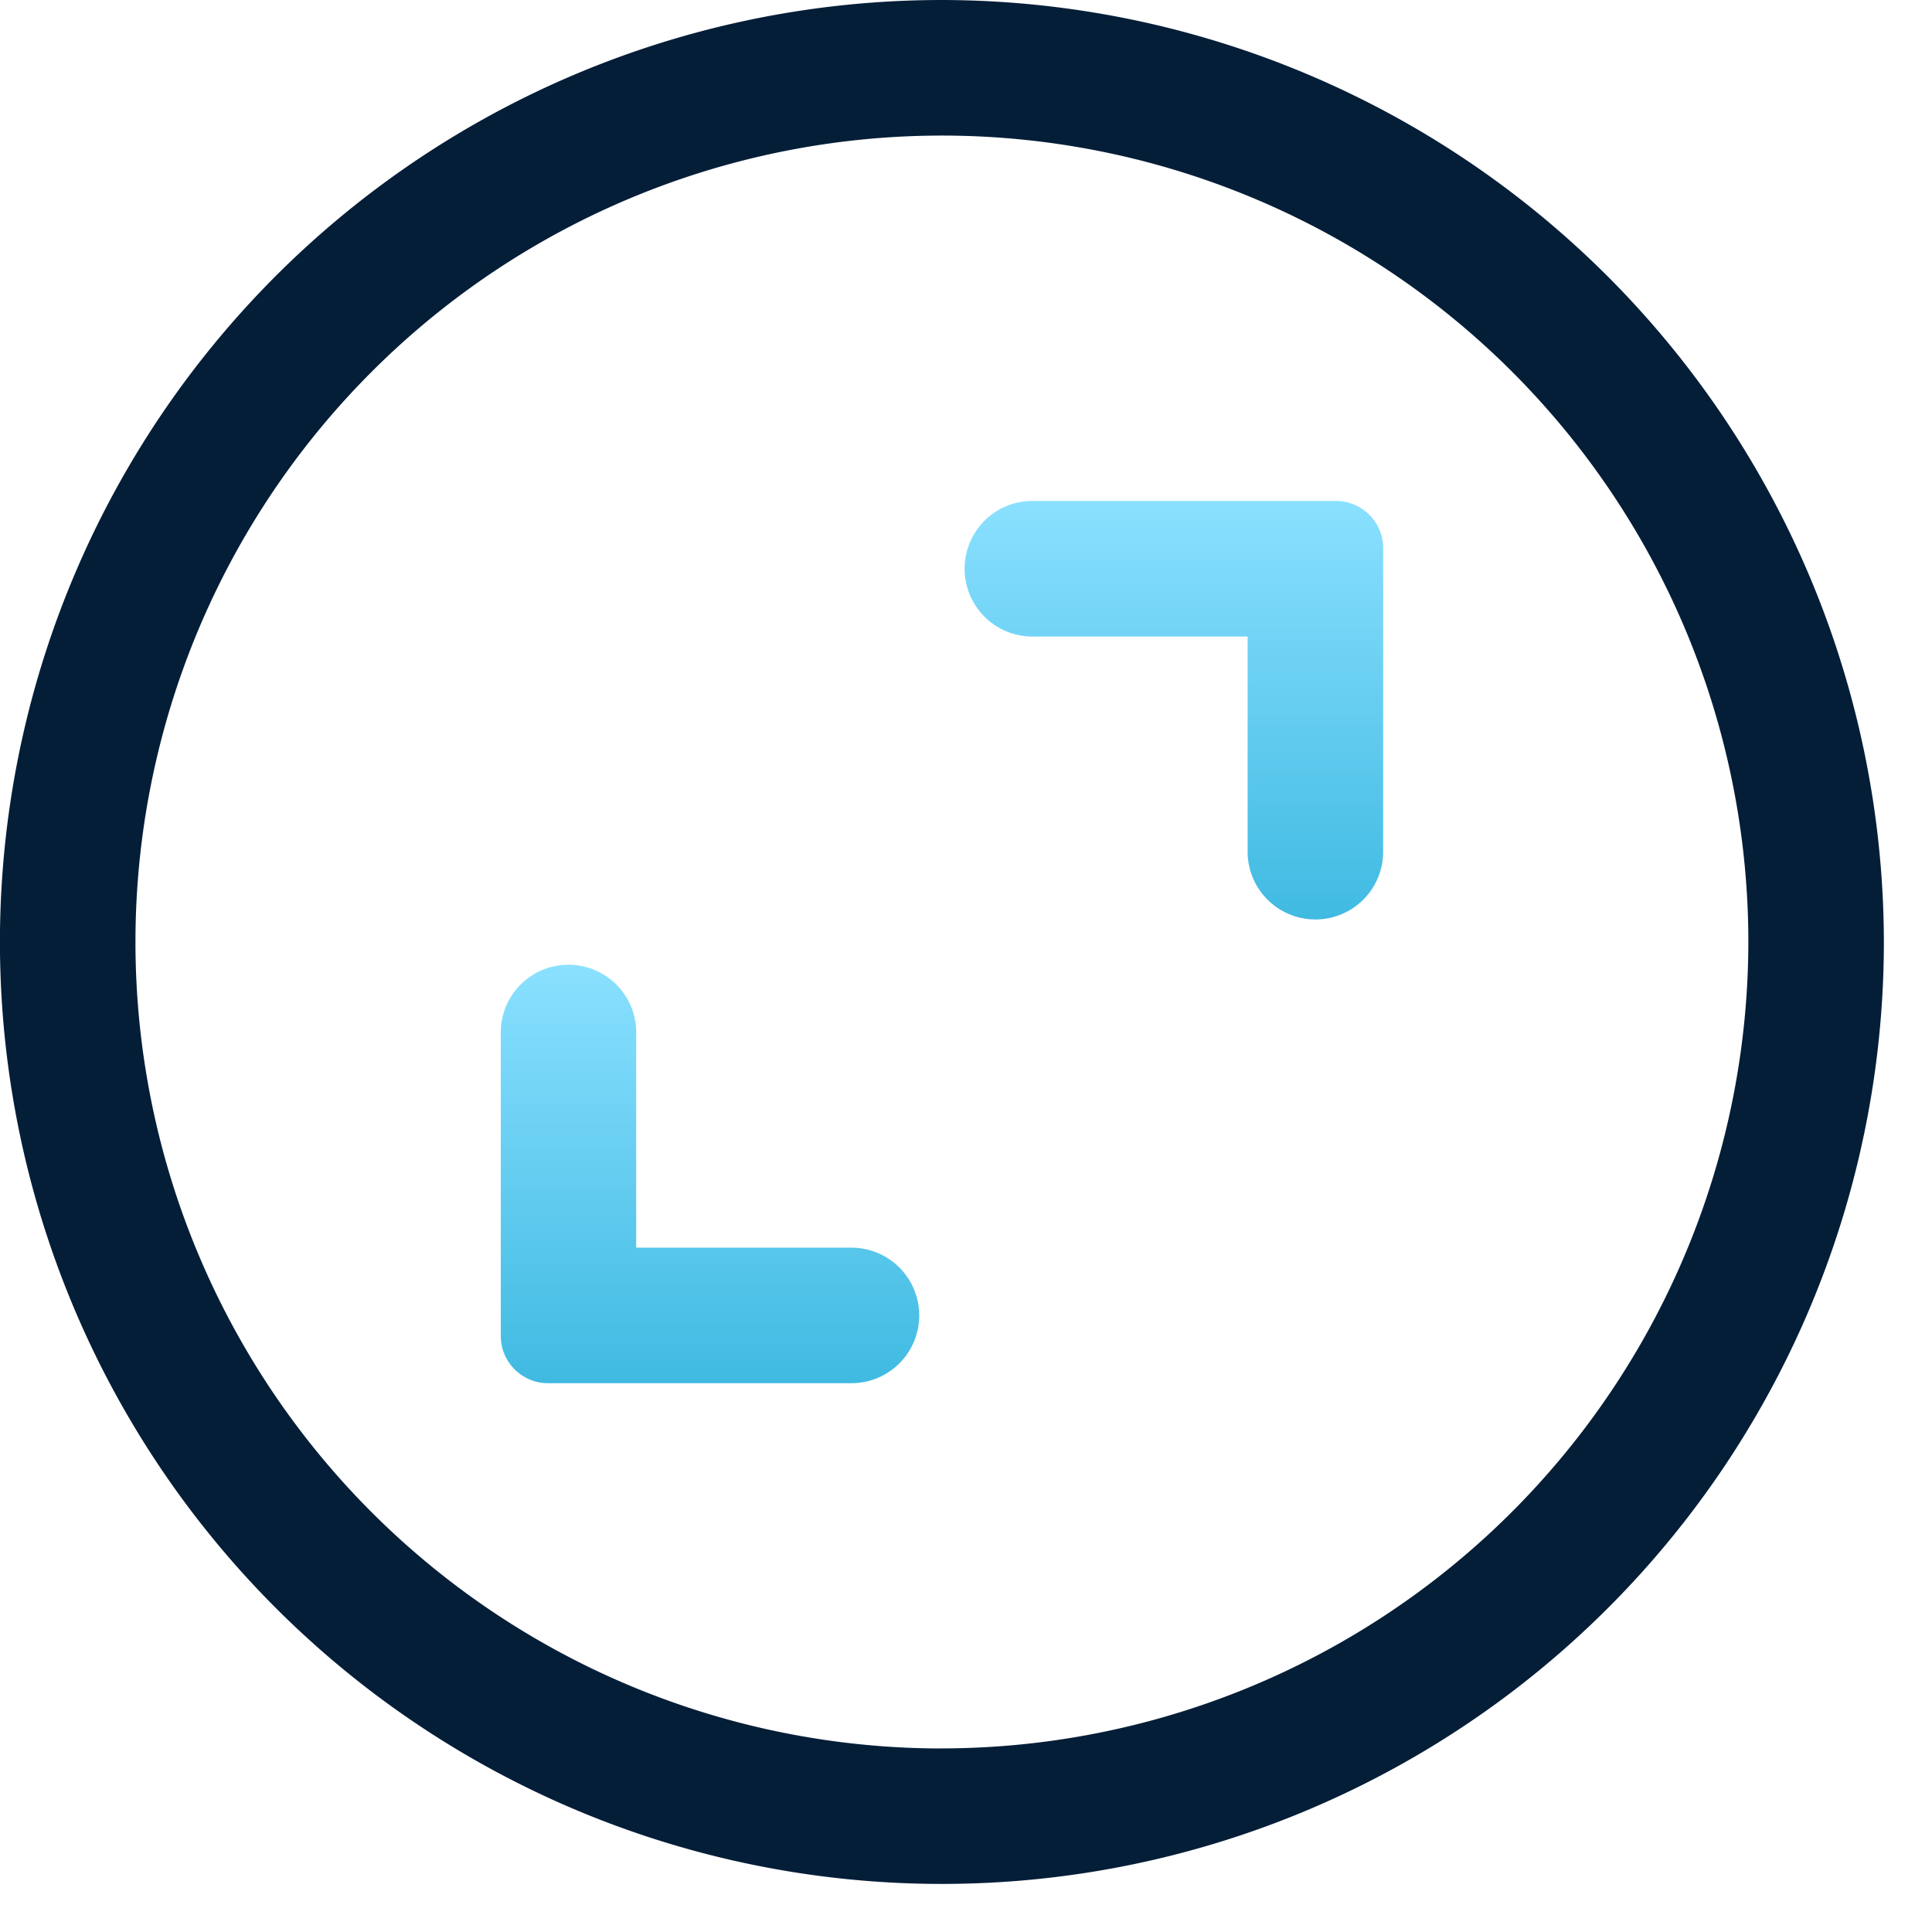 <svg xmlns="http://www.w3.org/2000/svg" xmlns:xlink="http://www.w3.org/1999/xlink" width="34" height="34" viewBox="0 0 34 34">
  <defs>
    <style>
      .cls-1 {
        fill: #fff;
      }

      .cls-2 {
        clip-path: url(#clip-path);
      }

      .cls-3 {
        fill: #051e38;
      }

      .cls-4 {
        fill: url(#linear-gradient);
      }
    </style>
    <clipPath id="clip-path">
      <rect id="矩形_1127" data-name="矩形 1127" class="cls-1" width="34" height="34" transform="translate(-1599 -15362)"/>
    </clipPath>
    <linearGradient id="linear-gradient" x1="0.5" x2="0.5" y2="1" gradientUnits="objectBoundingBox">
      <stop offset="0" stop-color="#8ae0ff"/>
      <stop offset="1" stop-color="#40bae2"/>
    </linearGradient>
  </defs>
  <g id="蒙版组_75" data-name="蒙版组 75" class="cls-2" transform="translate(1599 15362)">
    <g id="组_3935" data-name="组 3935" transform="translate(-1599 -15362)">
      <path id="路径_6057" data-name="路径 6057" class="cls-3" d="M858.152,523.958a16.577,16.577,0,1,0,16.577,16.577A16.6,16.6,0,0,0,858.152,523.958Zm0,30.77a14.192,14.192,0,1,1,14.192-14.192A14.208,14.208,0,0,1,858.152,554.727Z" transform="translate(-841.576 -523.958)"/>
      <g id="组_3934" data-name="组 3934" transform="translate(8.813 8.813)">
        <path id="路径_6058" data-name="路径 6058" class="cls-4" d="M860.321,536.039V530.7a.83.83,0,0,0-.831-.831h-5.342a1.192,1.192,0,0,0-1.192,1.192h0a1.193,1.193,0,0,0,1.192,1.194h3.788v3.787a1.193,1.193,0,0,0,1.193,1.192h0A1.192,1.192,0,0,0,860.321,536.039Z" transform="translate(-844.793 -529.866)"/>
        <path id="路径_6059" data-name="路径 6059" class="cls-4" d="M847.484,536.531v5.342a.831.831,0,0,0,.829.831h5.342a1.193,1.193,0,0,0,1.193-1.193h0a1.193,1.193,0,0,0-1.193-1.192h-3.788v-3.787a1.191,1.191,0,0,0-1.192-1.192h0A1.191,1.191,0,0,0,847.484,536.531Z" transform="translate(-847.484 -527.175)"/>
      </g>
    </g>
  </g>
</svg>
